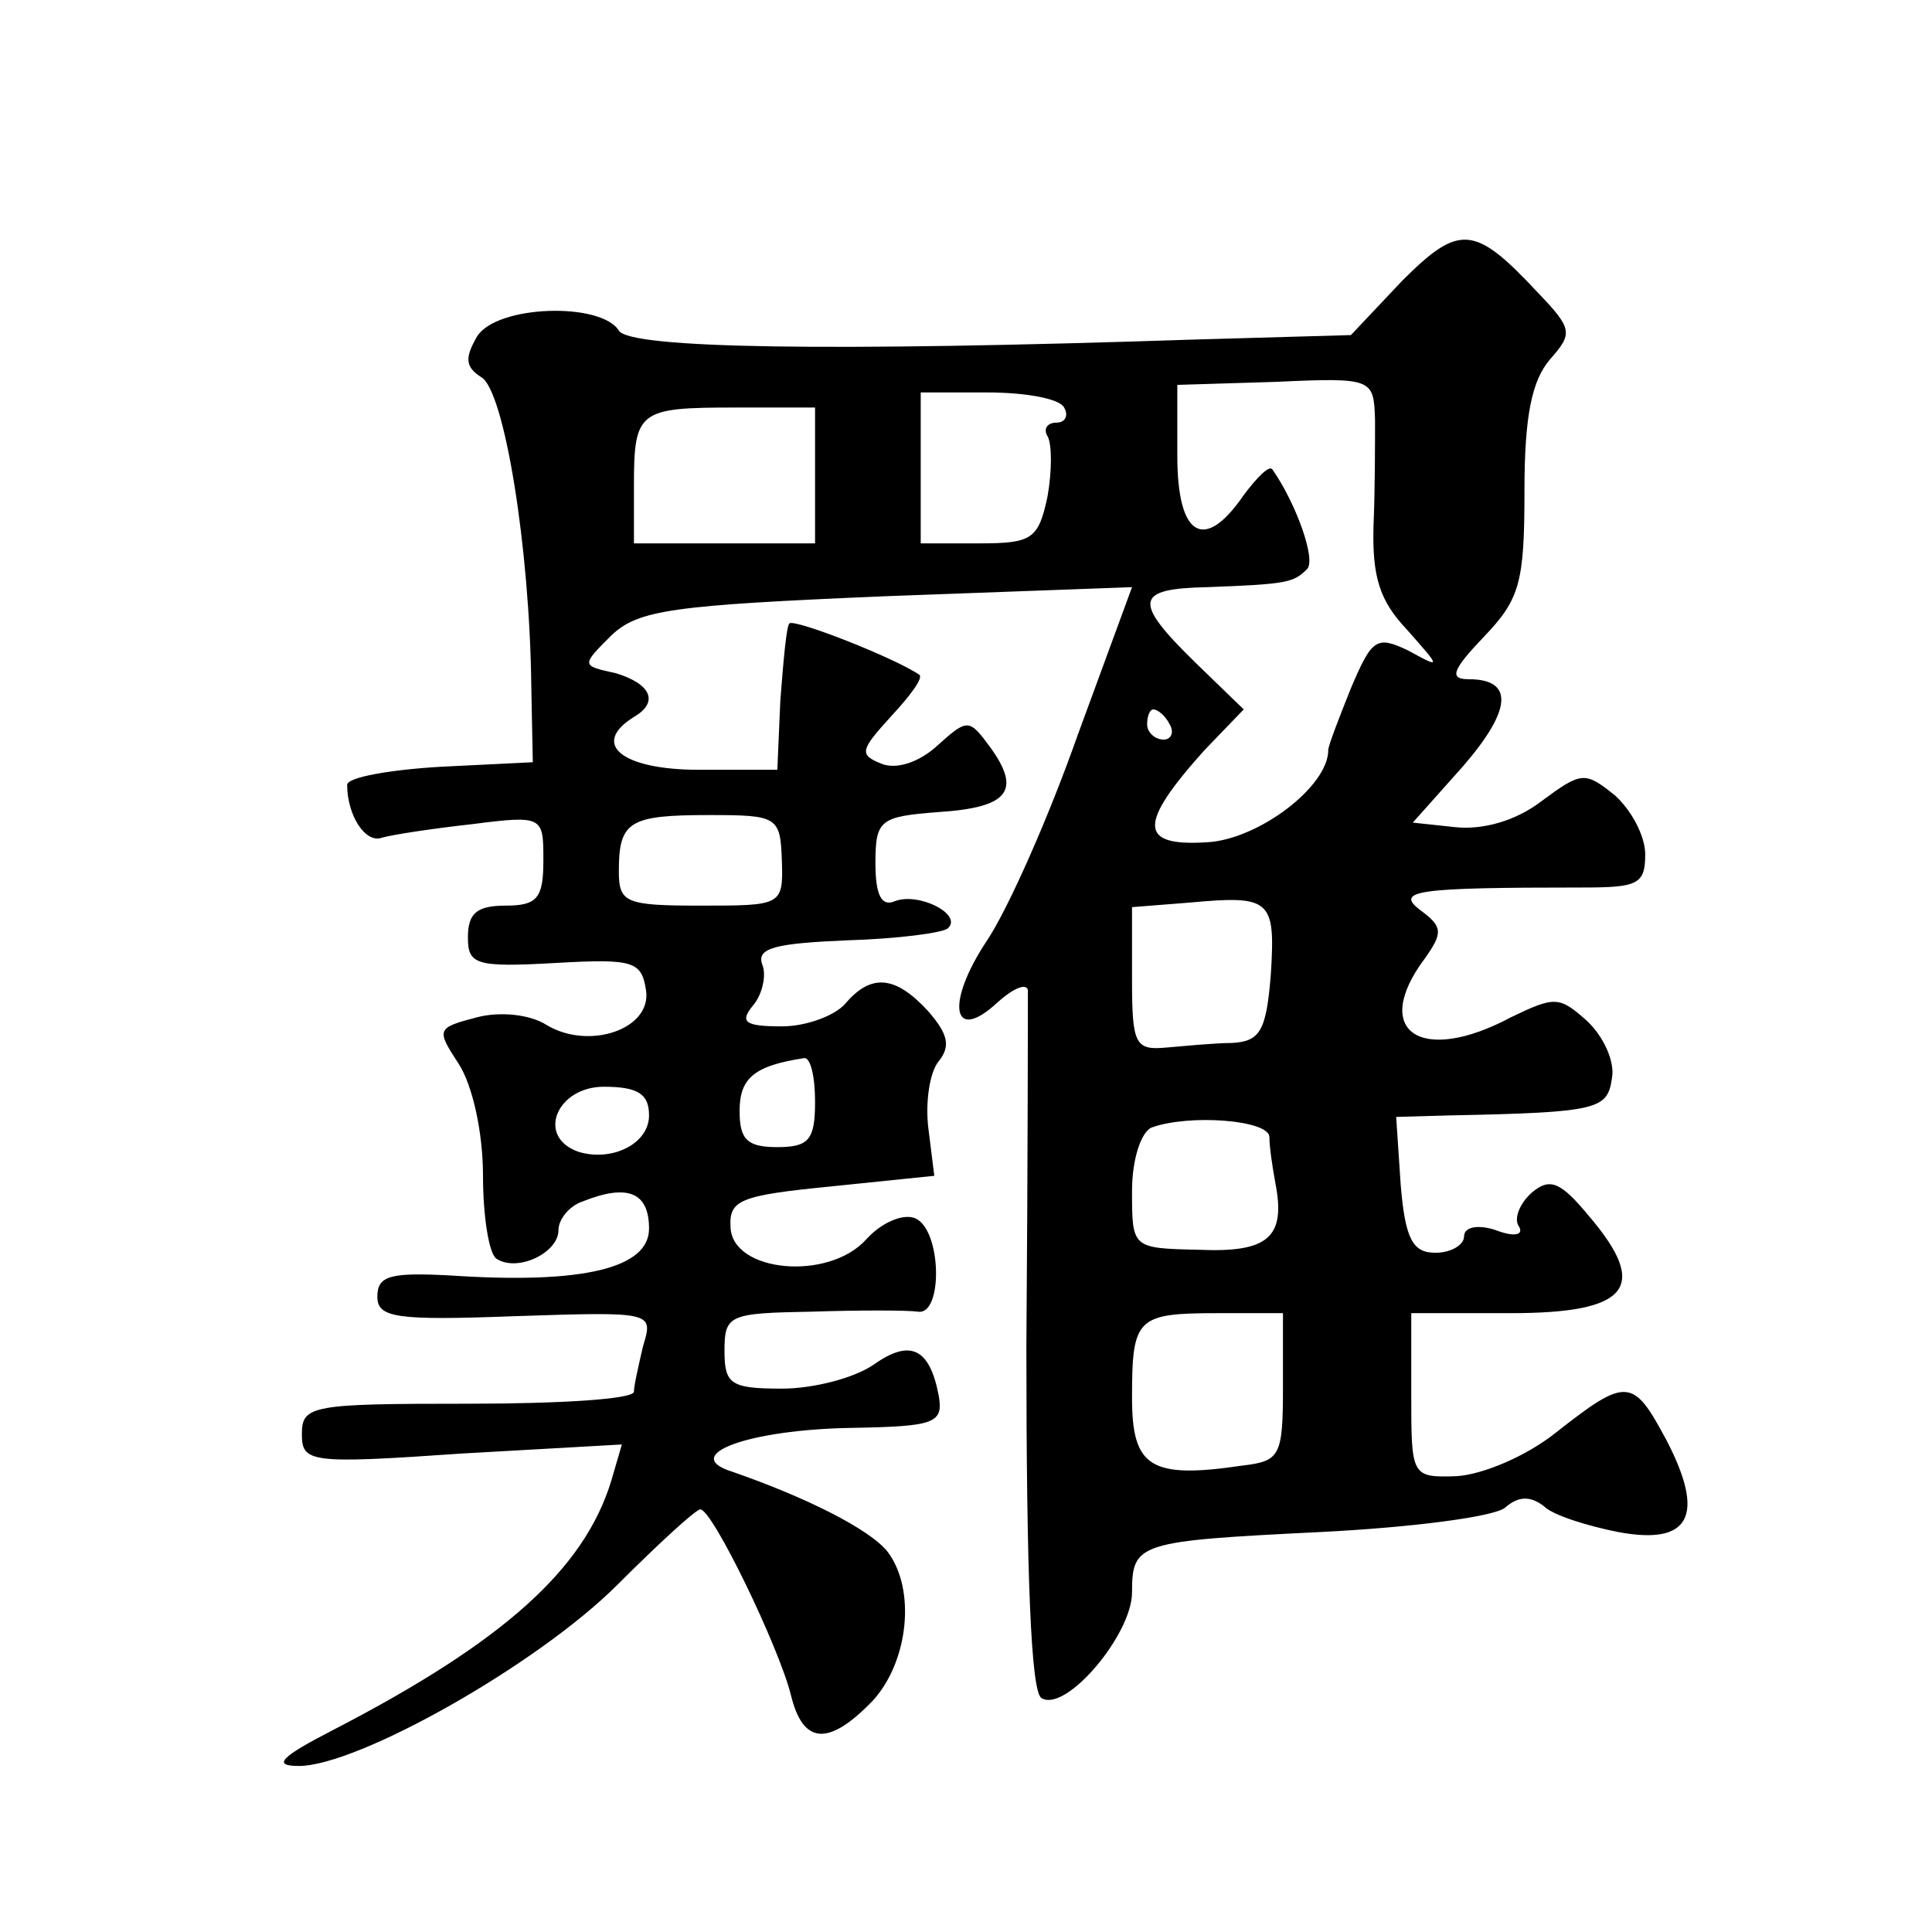 <?xml version="1.0" standalone="no"?>
<!DOCTYPE svg PUBLIC "-//W3C//DTD SVG 20010904//EN"
 "http://www.w3.org/TR/2001/REC-SVG-20010904/DTD/svg10.dtd">
<svg version="1.0" xmlns="http://www.w3.org/2000/svg"
 width="128pt" height="128pt" viewBox="0 0 128 128"
 preserveAspectRatio="xMidYMid meet">
<g transform="translate(0,128) scale(0.1,-0.1)"
fill="#0" stroke="none">
<path d="M929 1094 l-34 -36 -105 -3 c-240 -8 -373 -6 -380 6 -12 19 -81 17 -94
-4 -8 -14 -8 -20 3 -27 15 -9 32 -112 33 -205 l1 -50 -61 -3 c-34 -2 -62 -7 -62
-12 0 -20 12 -39 23 -35 7 2 33 6 60 9 47 6 47 5 47 -24 0 -25 -4 -30 -25 -30 -19
0 -25 -5 -25 -21 0 -18 5 -20 58 -17 52 3 57 1 60 -18 4 -26 -38 -40 -66 -23 -11
7 -31 9 -46 5 -27 -7 -27 -8 -12 -31 9 -14 16 -45 16 -74 0 -27 4 -52 9 -55 14
-9 41 4 41 19 0 7 7 16 16 19 30 12 44 6 44 -18 0 -26 -43 -37 -132 -31 -39 2 -48
0 -48 -14 0 -14 12 -16 91 -13 92 3 92 3 85 -20 -3 -13 -6 -26 -6 -30 0 -5 -49
-8 -110 -8 -103 0 -110 -1 -110 -20 0 -19 5 -20 106 -13 l106 6 -7 -24 c-18 -59
-72 -107 -184 -165 -35 -18 -41 -24 -23 -24 39 0 158 67 211 120 27 27 52 50 55
50 8 0 52 -91 60 -123 8 -33 25 -34 54 -4 24 26 29 74 10 99 -12 15 -54 36 -103
53 -35 11 11 28 80 29 54 1 60 3 57 21 -6 32 -19 38 -43 21 -13 -9 -40 -16 -61
-16 -34 0 -38 3 -38 25 0 24 3 25 58 26 31 1 63 1 70 0 17 -3 16 55 -2 62 -8 3
-22 -3 -32 -14 -25 -28 -89 -22 -90 8 -1 18 6 21 67 27 l68 7 -4 32 c-2 17 1 37
7 44 8 10 6 18 -7 33 -22 24 -38 25 -55 5 -7 -8 -26 -15 -42 -15 -25 0 -28 3 -19
14 6 7 9 20 6 27 -4 11 9 14 56 16 34 1 64 5 67 8 10 9 -19 24 -35 18 -9 -4 -13
4 -13 25 0 29 3 31 42 34 46 3 55 14 34 43 -14 19 -15 19 -35 1 -12 -11 -27 -16
-37 -12 -15 6 -14 9 6 31 13 14 22 26 19 28 -16 11 -82 37 -86 34 -2 -2 -4 -25
-6 -51 l-2 -46 -52 0 c-51 0 -72 17 -43 35 17 10 11 22 -12 29 -23 5 -23 5 -3 25
18 17 40 20 182 26 l163 6 -36 -98 c-19 -54 -46 -115 -60 -136 -28 -42 -23 -69
7 -41 10 9 19 13 20 8 0 -5 0 -111 -1 -236 0 -151 3 -229 10 -233 16 -10 60 42
60 70 0 33 4 34 125 40 60 3 114 10 122 16 9 8 17 8 26 1 6 -6 29 -13 49 -17 48
-9 58 11 32 61 -22 41 -26 42 -73 5 -20 -16 -49 -28 -66 -29 -30 -1 -30 0 -30 54
l0 54 66 0 c78 0 92 17 52 64 -19 23 -26 26 -38 16 -8 -7 -12 -17 -9 -22 4 -6 -2
-8 -15 -3 -12 4 -21 2 -21 -4 0 -6 -9 -11 -19 -11 -15 0 -20 9 -23 45 l-3 45 35
1 c100 2 105 4 108 25 2 11 -6 28 -17 38 -18 16 -21 16 -50 2 -60 -32 -93 -9 -57
39 12 17 12 21 -3 32 -17 13 -3 15 107 15 37 0 42 2 42 22 0 12 -9 29 -20 39 -20
16 -22 16 -49 -4 -17 -13 -39 -19 -57 -17 l-28 3 33 37 c33 38 34 58 4 58 -13 0
-11 6 10 28 24 25 27 36 27 97 0 50 5 73 17 87 15 17 15 20 -8 44 -42 45 -52 46
-90 8z m-18 -92 c0 -15 0 -47 -1 -70 -1 -34 4 -50 22 -69 23 -26 23 -26 1 -14 -21
10 -24 8 -38 -25 -8 -20 -15 -38 -15 -41 0 -24 -46 -59 -80 -61 -46 -3 -46 12 -2
61 l26 27 -32 31 c-42 41 -40 49 8 50 53 2 57 3 66 12 6 6 -7 43 -23 66 -2 3 -10
-5 -19 -17 -26 -38 -44 -28 -44 26 l0 47 65 2 c65 3 65 2 66 -25z m-206 8 c3 -5
1 -10 -5 -10 -6 0 -9 -4 -6 -9 3 -5 3 -23 0 -40 -6 -28 -10 -31 -45 -31 l-39 0
0 50 0 50 44 0 c25 0 48 -4 51 -10z m-165 -45 l0 -45 -60 0 -60 0 0 38 c0 50 3
52 67 52 l53 0 0 -45z m235 -165 c3 -5 1 -10 -4 -10 -6 0 -11 5 -11 10 0 6 2 10
4 10 3 0 8 -4 11 -10z m-257 -90 c1 -30 0 -30 -54 -30 -50 0 -54 2 -54 23 0 33
7 37 60 37 45 0 47 -1 48 -30z m324 -75 c-3 -38 -7 -45 -26 -46 -11 0 -31 -2 -43
-3 -21 -2 -23 2 -23 45 l0 48 38 3 c54 5 57 2 54 -47z m-302 -85 c0 -25 -4 -30
-25 -30 -20 0 -25 5 -25 24 0 22 10 30 43 35 4 0 7 -12 7 -29z m-110 -9 c0 -19
-25 -31 -47 -24 -28 10 -14 43 17 43 23 0 30 -5 30 -19z m411 -14 c0 -7 2 -20 4
-31 7 -36 -5 -46 -51 -44 -44 1 -44 1 -44 39 0 21 6 39 13 42 25 9 77 5 78 -6z
m9 -166 c0 -46 -2 -49 -27 -52 -61 -9 -73 -1 -73 45 0 53 3 56 57 56 l43 0 0 -49z"/>
</g>
</svg>
